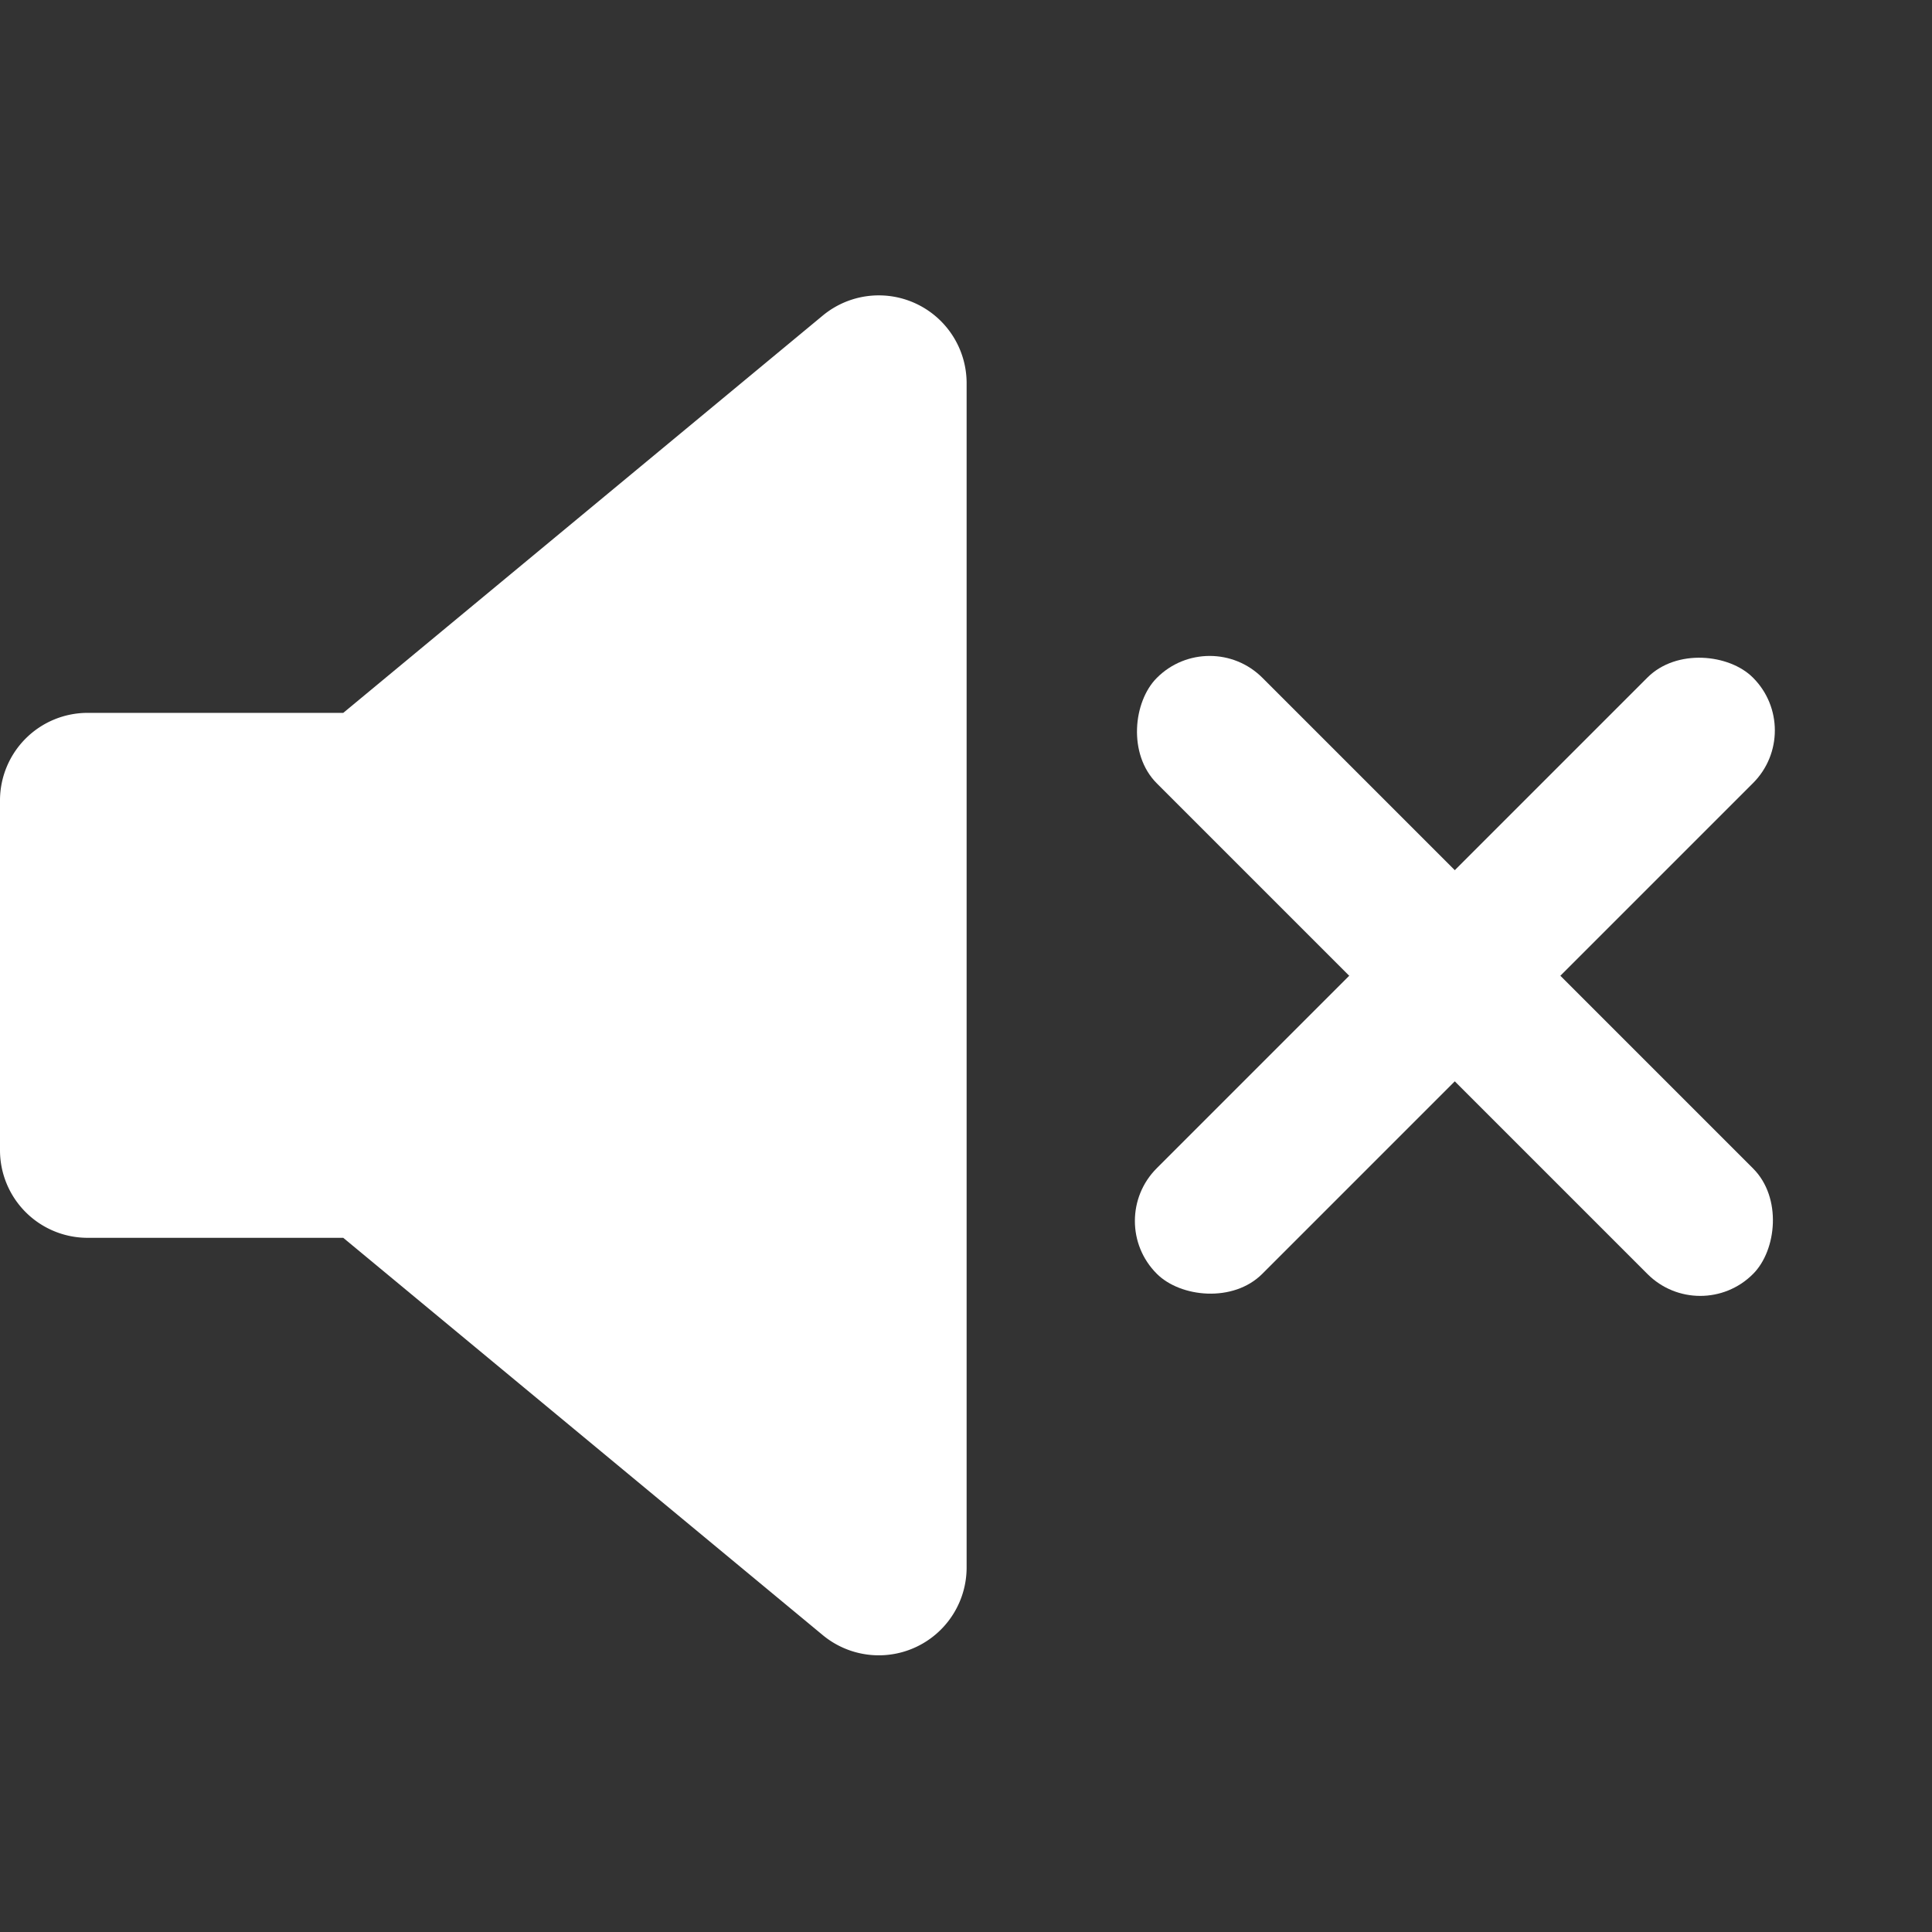 <svg id="Capa_1" data-name="Capa 1" xmlns="http://www.w3.org/2000/svg" viewBox="0 0 93.04 93.04"><rect x="0" y="0" width="93.04" height="93.04" fill="#333333" stroke="none"/><defs><style>.cls-1{fill:#fff;}</style></defs><title>アートボード 2</title><path class="cls-1" d="M46.55,75.5a4.23,4.23,0,0,1-6.92,3.25L16.53,59.61H4.23A4.22,4.22,0,0,1,0,55.39V38.55a4.22,4.22,0,0,1,4.23-4.22h12.3l23.1-19.14a4.23,4.23,0,0,1,6.92,3.25V75.5Z"/><rect class="cls-1" x="49.77" y="43.4" width="40.6" height="7.19" rx="3.59" transform="translate(53.75 -35.78) rotate(45)"/><rect class="cls-1" x="49.77" y="43.4" width="40.6" height="7.19" rx="3.59" transform="translate(152.84 30.67) rotate(135)"/></svg>